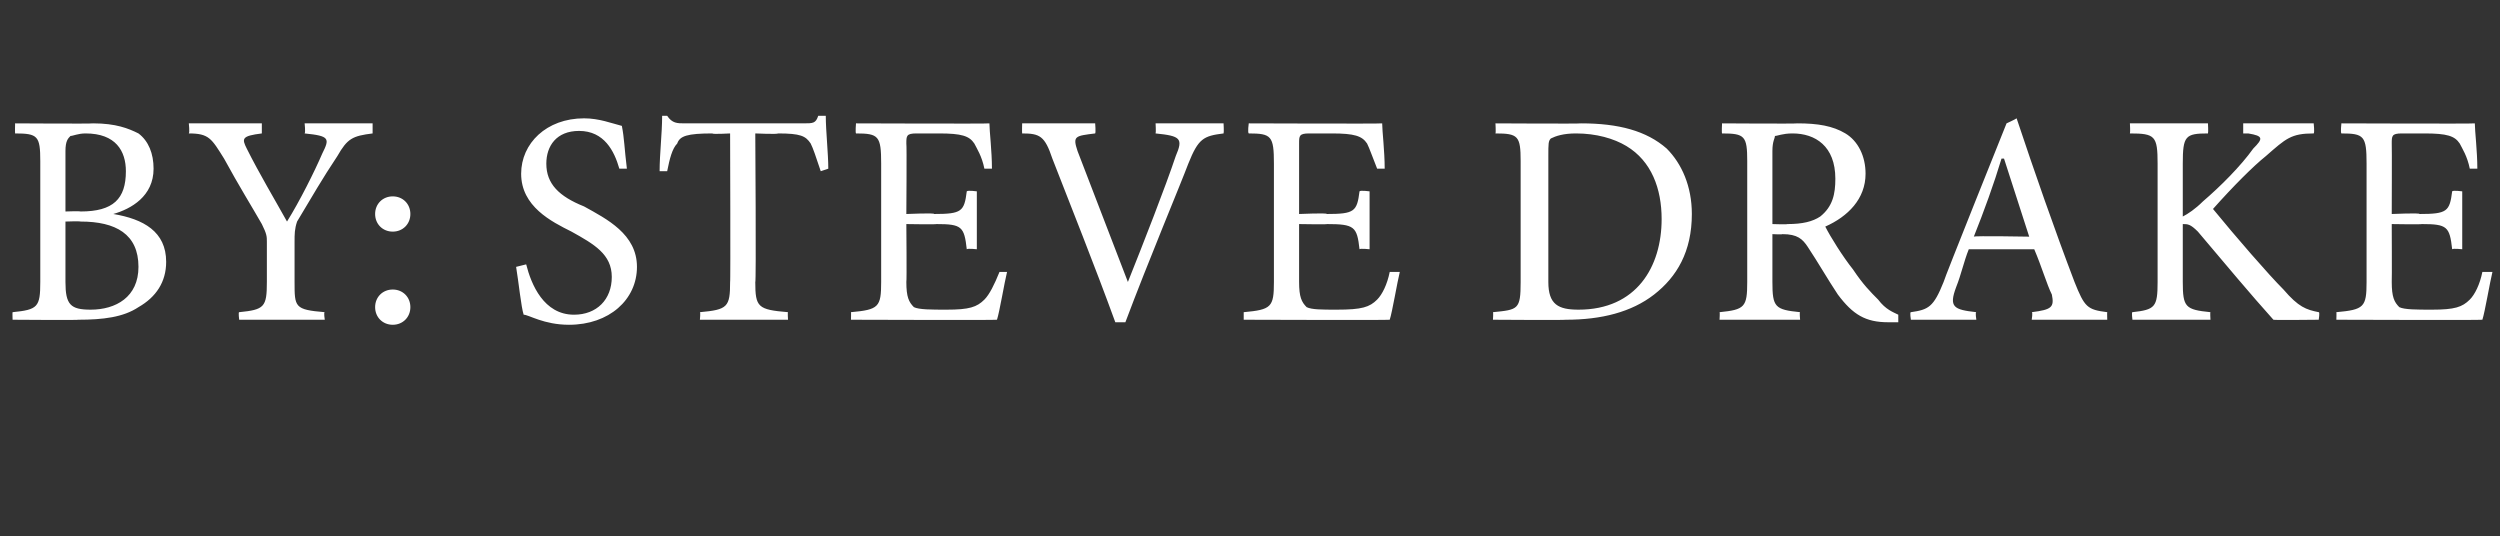 <?xml version="1.0" standalone="no"?>
<!DOCTYPE svg PUBLIC "-//W3C//DTD SVG 1.1//EN" "http://www.w3.org/Graphics/SVG/1.1/DTD/svg11.dtd">
<svg xmlns="http://www.w3.org/2000/svg" version="1.1" width="99.3px" height="21.3px" viewBox="0 -4 99.3 21.3" style="top:-4px">
  <rect x="0" y="-4" width="99.3" height="21.3" fill="#333333" stroke="none"/>
  <desc>by: steve drake</desc>
  <defs/>
  <g id="Polygon191960">
    <path d="M 4.5 4.5 C 5.7 4.7 6.6 5.2 6.6 6.4 C 6.6 7.2 6.2 7.8 5.5 8.2 C 4.9 8.6 4.1 8.7 3.1 8.7 C 3.14 8.72 0.5 8.7 0.5 8.7 C 0.5 8.7 0.49 8.39 0.5 8.4 C 1.5 8.3 1.6 8.2 1.6 7.2 C 1.6 7.2 1.6 2.4 1.6 2.4 C 1.6 1.4 1.5 1.3 0.6 1.3 C 0.59 1.26 0.6 0.9 0.6 0.9 C 0.6 0.9 3.67 0.92 3.7 0.9 C 4.6 0.9 5.1 1.1 5.5 1.3 C 5.9 1.6 6.1 2.1 6.1 2.7 C 6.1 3.8 5.2 4.3 4.5 4.5 C 4.5 4.5 4.5 4.5 4.5 4.5 Z M 3.2 4.4 C 4.5 4.4 5 3.9 5 2.8 C 5 2 4.6 1.3 3.4 1.3 C 3.1 1.3 2.9 1.4 2.8 1.4 C 2.7 1.5 2.6 1.6 2.6 2 C 2.6 2.03 2.6 4.4 2.6 4.4 C 2.6 4.4 3.17 4.38 3.2 4.4 Z M 2.6 7.2 C 2.6 8.1 2.8 8.3 3.6 8.3 C 4.6 8.3 5.5 7.8 5.5 6.6 C 5.5 5.3 4.6 4.8 3.2 4.8 C 3.16 4.78 2.6 4.8 2.6 4.8 C 2.6 4.8 2.6 7.22 2.6 7.2 Z M 14.8 1.3 C 14 1.4 13.8 1.5 13.4 2.2 C 12.8 3.1 12.4 3.8 11.8 4.8 C 11.7 5.1 11.7 5.3 11.7 5.6 C 11.7 5.6 11.7 7.2 11.7 7.2 C 11.7 8.2 11.7 8.3 12.9 8.4 C 12.85 8.39 12.9 8.7 12.9 8.7 L 9.5 8.7 C 9.5 8.7 9.46 8.39 9.5 8.4 C 10.5 8.3 10.6 8.2 10.6 7.2 C 10.6 7.2 10.6 5.6 10.6 5.6 C 10.6 5.4 10.6 5.3 10.4 4.9 C 10 4.2 9.5 3.4 8.9 2.3 C 8.4 1.5 8.3 1.3 7.5 1.3 C 7.54 1.26 7.5 0.9 7.5 0.9 L 10.4 0.9 C 10.4 0.9 10.4 1.26 10.4 1.3 C 9.6 1.4 9.6 1.5 9.8 1.9 C 10.3 2.9 10.9 3.9 11.4 4.8 C 11.9 4 12.5 2.8 12.8 2.1 C 13.1 1.5 13.1 1.4 12.1 1.3 C 12.14 1.26 12.1 0.9 12.1 0.9 L 14.8 0.9 C 14.8 0.9 14.8 1.26 14.8 1.3 Z M 16.3 4.5 C 16.3 4.9 16 5.2 15.6 5.2 C 15.2 5.2 14.9 4.9 14.9 4.5 C 14.9 4.1 15.2 3.8 15.6 3.8 C 16 3.8 16.3 4.1 16.3 4.5 Z M 14.9 8.2 C 14.9 7.8 15.2 7.5 15.6 7.5 C 16 7.5 16.3 7.8 16.3 8.2 C 16.3 8.6 16 8.9 15.6 8.9 C 15.2 8.9 14.9 8.6 14.9 8.2 Z M 24.6 2.7 C 24.4 2 24 1.2 23 1.2 C 22.1 1.2 21.7 1.8 21.7 2.5 C 21.7 3.3 22.2 3.8 23.2 4.2 C 24.1 4.7 25.3 5.3 25.3 6.6 C 25.3 7.9 24.2 8.9 22.6 8.9 C 22.1 8.9 21.7 8.8 21.4 8.7 C 21.1 8.6 20.9 8.5 20.8 8.5 C 20.7 8.2 20.6 7.2 20.5 6.6 C 20.5 6.6 20.9 6.5 20.9 6.5 C 21.1 7.3 21.6 8.5 22.8 8.5 C 23.7 8.5 24.3 7.9 24.3 7 C 24.3 6.1 23.6 5.7 22.7 5.2 C 21.9 4.8 20.7 4.2 20.7 2.9 C 20.7 1.7 21.7 0.7 23.2 0.7 C 23.8 0.7 24.3 0.9 24.7 1 C 24.8 1.5 24.8 1.9 24.9 2.7 C 24.9 2.7 24.6 2.7 24.6 2.7 Z M 32.6 2.8 C 32.4 2.2 32.3 1.9 32.2 1.7 C 32 1.4 31.8 1.3 30.9 1.3 C 30.89 1.34 30 1.3 30 1.3 C 30 1.3 30.04 7.25 30 7.2 C 30 8.2 30.1 8.3 31.3 8.4 C 31.28 8.39 31.3 8.7 31.3 8.7 L 27.8 8.7 C 27.8 8.7 27.83 8.39 27.8 8.4 C 28.9 8.3 29 8.2 29 7.2 C 29.02 7.25 29 1.3 29 1.3 C 29 1.3 28.28 1.34 28.3 1.3 C 27.3 1.3 27 1.4 26.9 1.7 C 26.7 1.9 26.6 2.3 26.5 2.8 C 26.5 2.8 26.2 2.8 26.2 2.8 C 26.2 2.1 26.3 1.3 26.3 0.6 C 26.3 0.6 26.5 0.6 26.5 0.6 C 26.7 0.9 26.9 0.9 27.2 0.9 C 27.2 0.9 31.9 0.9 31.9 0.9 C 32.3 0.9 32.4 0.9 32.5 0.6 C 32.5 0.6 32.8 0.6 32.8 0.6 C 32.8 1.2 32.9 2.1 32.9 2.7 C 32.9 2.7 32.6 2.8 32.6 2.8 Z M 40 6.8 C 39.9 7.2 39.7 8.4 39.6 8.7 C 39.59 8.72 33.8 8.7 33.8 8.7 C 33.8 8.7 33.81 8.39 33.8 8.4 C 34.9 8.3 35 8.2 35 7.2 C 35 7.2 35 2.5 35 2.5 C 35 1.4 34.9 1.3 34 1.3 C 33.97 1.26 34 0.9 34 0.9 C 34 0.9 39.32 0.92 39.3 0.9 C 39.3 1.2 39.4 2 39.4 2.7 C 39.4 2.7 39.1 2.7 39.1 2.7 C 39 2.2 38.8 1.9 38.7 1.7 C 38.5 1.4 38.2 1.3 37.3 1.3 C 37.3 1.3 36.4 1.3 36.4 1.3 C 36 1.3 36 1.4 36 1.7 C 36.02 1.73 36 4.5 36 4.5 C 36 4.5 37.15 4.45 37.1 4.5 C 38.2 4.5 38.3 4.4 38.4 3.6 C 38.44 3.55 38.8 3.6 38.8 3.6 L 38.8 5.9 C 38.8 5.9 38.44 5.86 38.4 5.9 C 38.3 5 38.2 4.9 37.2 4.9 C 37.16 4.92 36 4.9 36 4.9 C 36 4.9 36.02 7.19 36 7.2 C 36 7.8 36.1 8 36.3 8.2 C 36.5 8.3 37 8.3 37.6 8.3 C 38.5 8.3 38.8 8.2 39.1 7.9 C 39.3 7.7 39.5 7.3 39.7 6.8 C 39.7 6.8 40 6.8 40 6.8 Z M 48.6 1.3 C 47.8 1.4 47.6 1.5 47.2 2.5 C 46.9 3.3 45.6 6.4 44.7 8.8 C 44.7 8.8 44.3 8.8 44.3 8.8 C 43.5 6.6 42.5 4.1 41.8 2.3 C 41.5 1.4 41.3 1.3 40.6 1.3 C 40.59 1.27 40.6 0.9 40.6 0.9 L 43.5 0.9 C 43.5 0.9 43.53 1.26 43.5 1.3 C 42.7 1.4 42.6 1.4 42.8 2 C 43.1 2.8 44 5.1 44.8 7.2 C 44.8 7.2 44.8 7.2 44.8 7.2 C 45.4 5.7 46.3 3.4 46.7 2.2 C 47 1.5 46.9 1.4 45.9 1.3 C 45.92 1.26 45.9 0.9 45.9 0.9 L 48.6 0.9 C 48.6 0.9 48.62 1.26 48.6 1.3 Z M 55.6 6.8 C 55.5 7.2 55.3 8.4 55.2 8.7 C 55.18 8.72 49.4 8.7 49.4 8.7 C 49.4 8.7 49.4 8.39 49.4 8.4 C 50.5 8.3 50.6 8.2 50.6 7.2 C 50.6 7.2 50.6 2.5 50.6 2.5 C 50.6 1.4 50.5 1.3 49.6 1.3 C 49.55 1.26 49.6 0.9 49.6 0.9 C 49.6 0.9 54.9 0.92 54.9 0.9 C 54.9 1.2 55 2 55 2.7 C 55 2.7 54.7 2.7 54.7 2.7 C 54.5 2.2 54.4 1.9 54.3 1.7 C 54.1 1.4 53.8 1.3 52.9 1.3 C 52.9 1.3 52 1.3 52 1.3 C 51.6 1.3 51.6 1.4 51.6 1.7 C 51.6 1.73 51.6 4.5 51.6 4.5 C 51.6 4.5 52.73 4.45 52.7 4.5 C 53.8 4.5 53.9 4.4 54 3.6 C 54.03 3.55 54.4 3.6 54.4 3.6 L 54.4 5.9 C 54.4 5.9 54.03 5.86 54 5.9 C 53.9 5 53.8 4.9 52.7 4.9 C 52.75 4.92 51.6 4.9 51.6 4.9 C 51.6 4.9 51.6 7.19 51.6 7.2 C 51.6 7.8 51.7 8 51.9 8.2 C 52.1 8.3 52.5 8.3 53.1 8.3 C 54.1 8.3 54.4 8.2 54.7 7.9 C 54.9 7.7 55.1 7.3 55.2 6.8 C 55.2 6.8 55.6 6.8 55.6 6.8 Z M 62.8 0.9 C 64.3 0.9 65.4 1.2 66.2 1.9 C 66.8 2.5 67.2 3.4 67.2 4.5 C 67.2 6 66.6 7 65.7 7.7 C 64.8 8.4 63.6 8.7 62.2 8.7 C 62.16 8.72 59.3 8.7 59.3 8.7 C 59.3 8.7 59.32 8.4 59.3 8.4 C 60.3 8.3 60.4 8.3 60.4 7.2 C 60.4 7.2 60.4 2.4 60.4 2.4 C 60.4 1.4 60.3 1.3 59.4 1.3 C 59.42 1.27 59.4 0.9 59.4 0.9 C 59.4 0.9 62.79 0.92 62.8 0.9 Z M 61.5 7.2 C 61.5 8.1 61.9 8.3 62.7 8.3 C 65 8.3 66 6.6 66 4.7 C 66 3.5 65.6 2.4 64.6 1.8 C 64.1 1.5 63.4 1.3 62.6 1.3 C 62.1 1.3 61.8 1.4 61.6 1.5 C 61.5 1.6 61.5 1.7 61.5 2.2 C 61.5 2.2 61.5 7.2 61.5 7.2 Z M 75.4 8.8 C 75.3 8.8 75.1 8.8 75 8.8 C 74.1 8.8 73.6 8.5 73 7.7 C 72.6 7.1 72.2 6.4 71.8 5.8 C 71.6 5.5 71.4 5.3 70.8 5.3 C 70.79 5.32 70.4 5.3 70.4 5.3 C 70.4 5.3 70.4 7.22 70.4 7.2 C 70.4 8.2 70.5 8.3 71.5 8.4 C 71.47 8.39 71.5 8.7 71.5 8.7 L 68.3 8.7 C 68.3 8.7 68.32 8.39 68.3 8.4 C 69.3 8.3 69.4 8.2 69.4 7.2 C 69.4 7.2 69.4 2.4 69.4 2.4 C 69.4 1.4 69.3 1.3 68.4 1.3 C 68.38 1.26 68.4 0.9 68.4 0.9 C 68.4 0.9 71.35 0.92 71.4 0.9 C 72.2 0.9 72.8 1 73.3 1.3 C 73.8 1.6 74.1 2.2 74.1 2.9 C 74.1 3.9 73.4 4.6 72.5 5 C 72.7 5.4 73.2 6.2 73.6 6.7 C 74 7.3 74.3 7.6 74.6 7.9 C 74.9 8.3 75.2 8.4 75.4 8.5 C 75.4 8.5 75.4 8.8 75.4 8.8 Z M 71 4.9 C 71.6 4.9 72 4.8 72.3 4.6 C 72.8 4.2 72.9 3.7 72.9 3.1 C 72.9 1.8 72.1 1.3 71.2 1.3 C 70.8 1.3 70.6 1.4 70.5 1.4 C 70.5 1.5 70.4 1.6 70.4 2 C 70.4 1.97 70.4 4.9 70.4 4.9 C 70.4 4.9 70.98 4.92 71 4.9 Z M 80.7 8.7 C 80.7 8.7 80.75 8.39 80.7 8.4 C 81.5 8.3 81.6 8.2 81.5 7.7 C 81.3 7.3 81.1 6.6 80.8 5.9 C 80.8 5.9 78.2 5.9 78.2 5.9 C 78 6.4 77.9 6.9 77.7 7.4 C 77.4 8.2 77.6 8.3 78.5 8.4 C 78.45 8.39 78.5 8.7 78.5 8.7 L 75.9 8.7 C 75.9 8.7 75.85 8.39 75.9 8.4 C 76.6 8.3 76.8 8.2 77.2 7.2 C 77.19 7.15 79.7 0.9 79.7 0.9 C 79.7 0.9 80.05 0.74 80.1 0.7 C 80.8 2.8 81.6 5.1 82.4 7.2 C 82.8 8.2 82.9 8.3 83.7 8.4 C 83.69 8.39 83.7 8.7 83.7 8.7 L 80.7 8.7 Z M 79.6 2.3 C 79.6 2.3 79.55 2.3 79.5 2.3 C 79.2 3.3 78.8 4.4 78.4 5.4 C 78.42 5.36 80.6 5.4 80.6 5.4 L 79.6 2.3 Z M 90.3 8.7 C 89.4 7.7 88.4 6.5 87.3 5.2 C 87 4.9 86.9 4.9 86.7 4.9 C 86.7 4.9 86.7 7.2 86.7 7.2 C 86.7 8.2 86.8 8.3 87.8 8.4 C 87.78 8.39 87.8 8.7 87.8 8.7 L 84.7 8.7 C 84.7 8.7 84.66 8.39 84.7 8.4 C 85.6 8.3 85.7 8.2 85.7 7.2 C 85.7 7.2 85.7 2.5 85.7 2.5 C 85.7 1.4 85.6 1.3 84.6 1.3 C 84.62 1.26 84.6 0.9 84.6 0.9 L 87.7 0.9 C 87.7 0.9 87.72 1.26 87.7 1.3 C 86.8 1.3 86.7 1.4 86.7 2.5 C 86.7 2.5 86.7 4.6 86.7 4.6 C 86.9 4.5 87.2 4.3 87.5 4 C 88.2 3.4 89 2.6 89.5 1.9 C 89.9 1.5 89.9 1.4 89.3 1.3 C 89.33 1.3 89.1 1.3 89.1 1.3 L 89.1 0.9 L 91.9 0.9 C 91.9 0.9 91.94 1.26 91.9 1.3 C 91 1.3 90.8 1.5 90 2.2 C 89.5 2.6 88.7 3.4 87.9 4.3 C 88.8 5.4 90.1 6.9 90.7 7.5 C 91.3 8.2 91.6 8.3 92.1 8.4 C 92.15 8.39 92.1 8.7 92.1 8.7 C 92.1 8.7 90.3 8.72 90.3 8.7 Z M 99 6.8 C 98.9 7.2 98.7 8.4 98.6 8.7 C 98.59 8.72 92.8 8.7 92.8 8.7 C 92.8 8.7 92.81 8.39 92.8 8.4 C 93.9 8.3 94 8.2 94 7.2 C 94 7.2 94 2.5 94 2.5 C 94 1.4 93.9 1.3 93 1.3 C 92.96 1.26 93 0.9 93 0.9 C 93 0.9 98.31 0.92 98.3 0.9 C 98.3 1.2 98.4 2 98.4 2.7 C 98.4 2.7 98.1 2.7 98.1 2.7 C 98 2.2 97.8 1.9 97.7 1.7 C 97.5 1.4 97.2 1.3 96.3 1.3 C 96.3 1.3 95.4 1.3 95.4 1.3 C 95 1.3 95 1.4 95 1.7 C 95.01 1.73 95 4.5 95 4.5 C 95 4.5 96.14 4.45 96.1 4.5 C 97.2 4.5 97.3 4.4 97.4 3.6 C 97.44 3.55 97.8 3.6 97.8 3.6 L 97.8 5.9 C 97.8 5.9 97.44 5.86 97.4 5.9 C 97.3 5 97.2 4.9 96.2 4.9 C 96.15 4.92 95 4.9 95 4.9 C 95 4.9 95.01 7.19 95 7.2 C 95 7.8 95.1 8 95.3 8.2 C 95.5 8.3 96 8.3 96.6 8.3 C 97.5 8.3 97.8 8.2 98.1 7.9 C 98.3 7.7 98.5 7.3 98.6 6.8 C 98.6 6.8 99 6.8 99 6.8 Z " stroke="none" fill="#fff"/>
  </g>
</svg>